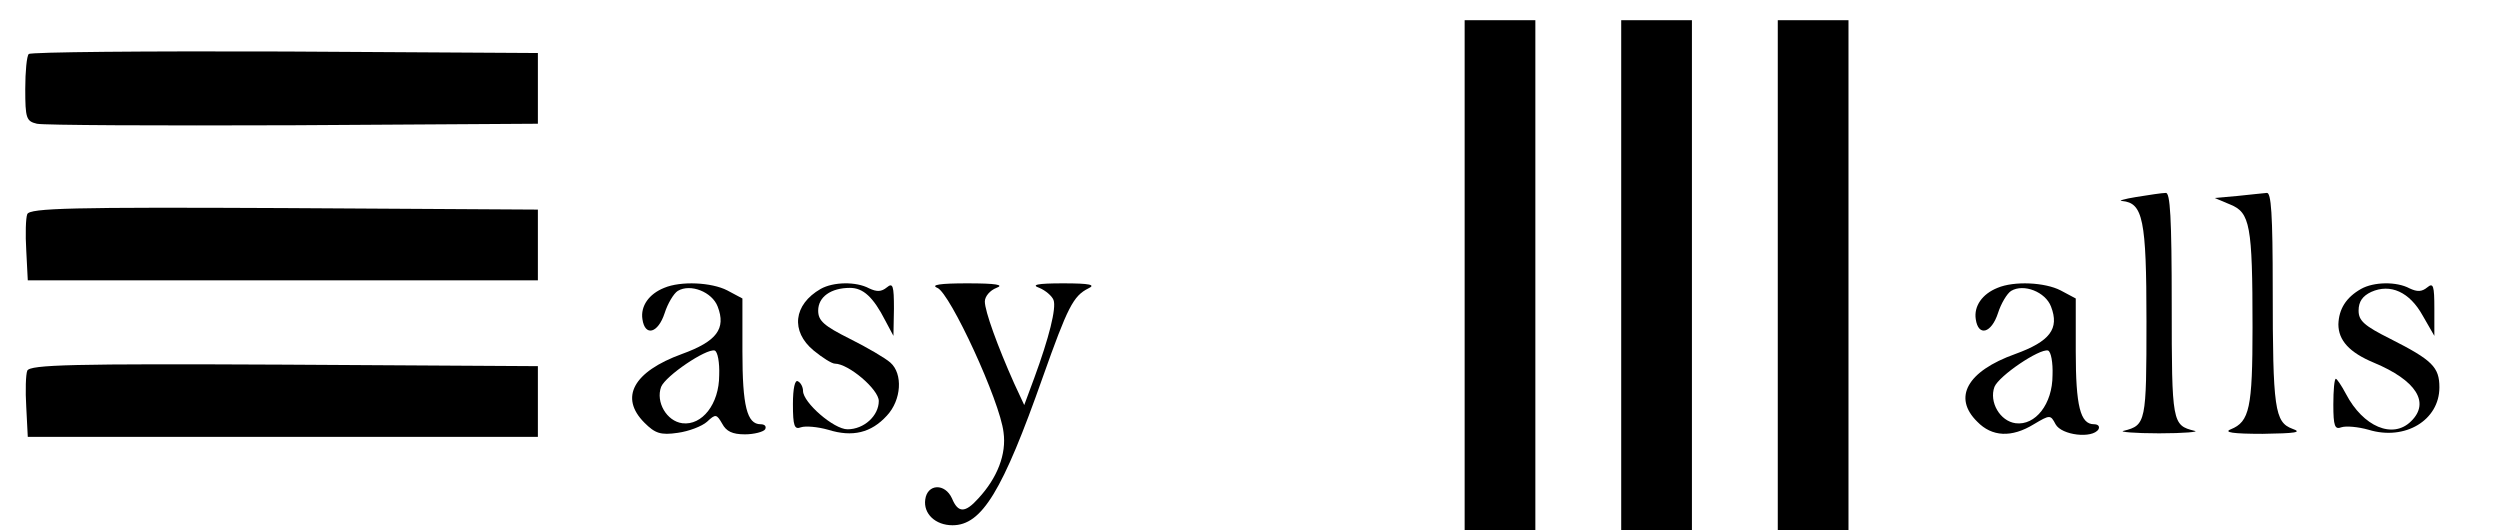 <?xml version="1.0" standalone="no"?>
<!DOCTYPE svg PUBLIC "-//W3C//DTD SVG 20010904//EN"
 "http://www.w3.org/TR/2001/REC-SVG-20010904/DTD/svg10.dtd">
<svg version="1.0" xmlns="http://www.w3.org/2000/svg"
 width="495pt" height="105pt" viewBox="0 0 495 105"
 preserveAspectRatio="xMidYMid meet">

<g transform="translate(0,105) scale(0.1,-0.1)"
fill="#000000" stroke="none">
<path d="M2900 505 l0 -505 70 0 70 0 0 505 0 505 -70 0 -70 0 0 -505z"/>
<path d="M3210 505 l0 -505 70 0 70 0 0 505 0 505 -70 0 -70 0 0 -505z"/>
<path d="M3520 505 l0 -505 70 0 70 0 0 505 0 505 -70 0 -70 0 0 -505z"/>
<path d="M57 943 c-4 -3 -7 -35 -7 -69 0 -58 2 -64 23 -69 12 -3 240 -4 507
-3 l485 3 0 70 0 70 -501 3 c-275 1 -504 -1 -507 -5z"/>
<path d="M4230 660 c-25 -4 -37 -8 -28 -8 41 -4 48 -36 48 -238 0 -200 -1
-206 -45 -217 -11 -2 21 -5 70 -5 50 0 81 3 70 5 -44 11 -45 15 -45 249 0 173
-3 224 -12 222 -7 0 -33 -4 -58 -8z"/>
<path d="M4430 662 l-45 -4 31 -13 c39 -16 44 -40 44 -243 0 -160 -6 -187 -43
-202 -15 -6 4 -9 63 -9 66 1 79 3 59 10 -35 13 -39 39 -39 277 0 148 -3 192
-12 190 -7 -1 -33 -3 -58 -6z"/>
<path d="M54 626 c-3 -7 -4 -40 -2 -72 l3 -59 505 0 505 0 0 70 0 70 -503 3
c-418 2 -503 0 -508 -12z"/>
<path d="M1315 480 c-30 -12 -47 -36 -43 -62 5 -35 31 -28 44 12 6 19 18 39
26 44 25 15 68 -2 79 -31 17 -44 -2 -69 -71 -94 -96 -35 -124 -86 -74 -136 21
-21 32 -25 66 -20 22 3 48 13 58 22 17 16 19 15 30 -4 8 -15 20 -21 45 -21 18
0 37 5 40 10 3 6 -1 10 -9 10 -27 0 -36 36 -36 144 l0 105 -30 16 c-31 16 -92
19 -125 5z m109 -173 c0 -57 -34 -100 -73 -95 -31 4 -53 42 -42 72 9 22 89 76
106 72 6 -2 10 -24 9 -49z"/>
<path d="M1625 478 c-54 -31 -60 -84 -14 -122 17 -14 36 -26 42 -26 27 0 87
-51 87 -74 0 -29 -29 -56 -62 -56 -27 0 -88 53 -88 76 0 7 -4 16 -10 19 -6 4
-10 -14 -10 -45 0 -44 3 -51 16 -46 9 3 33 1 54 -5 48 -15 85 -6 116 28 29 31
32 83 7 105 -10 9 -46 30 -80 47 -52 26 -63 36 -63 56 0 27 25 45 63 45 26 0
46 -18 70 -65 l16 -30 1 54 c0 45 -2 52 -14 42 -11 -9 -20 -9 -35 -2 -26 14
-71 13 -96 -1z"/>
<path d="M1856 480 c25 -10 124 -224 131 -286 6 -43 -12 -90 -50 -131 -26 -29
-40 -29 -52 0 -14 31 -49 29 -53 -2 -4 -28 20 -51 54 -51 58 0 99 67 179 294
49 138 60 160 90 175 15 7 4 10 -50 10 -52 0 -64 -3 -47 -9 12 -5 25 -16 28
-24 6 -16 -9 -75 -38 -154 l-20 -54 -20 43 c-33 74 -58 143 -58 162 0 10 10
22 23 27 16 6 0 9 -58 9 -54 0 -73 -3 -59 -9z"/>
<path d="M3955 480 c-30 -12 -47 -36 -43 -62 5 -35 31 -28 44 12 6 19 18 39
26 44 25 15 68 -2 79 -31 17 -44 -2 -69 -71 -94 -95 -34 -124 -86 -75 -134 29
-30 68 -32 112 -5 32 19 33 19 43 0 12 -22 73 -29 85 -10 3 6 -1 10 -9 10 -27
0 -36 36 -36 144 l0 105 -30 16 c-31 16 -92 19 -125 5z m109 -173 c0 -57 -34
-100 -73 -95 -31 4 -53 42 -42 72 9 22 89 76 106 72 6 -2 10 -24 9 -49z"/>
<path d="M4675 478 c-30 -17 -44 -40 -45 -70 0 -32 22 -56 70 -76 84 -35 112
-79 74 -116 -36 -36 -95 -11 -129 54 -9 17 -18 30 -20 30 -3 0 -5 -23 -5 -51
0 -43 3 -50 16 -45 9 3 33 1 54 -5 72 -22 140 19 140 84 0 40 -14 54 -97 96
-52 26 -63 36 -63 56 0 18 8 29 25 37 38 17 76 0 102 -47 l23 -40 0 54 c0 45
-2 52 -14 42 -11 -9 -20 -9 -35 -2 -26 14 -71 13 -96 -1z"/>
<path d="M54 316 c-3 -7 -4 -40 -2 -72 l3 -59 505 0 505 0 0 70 0 70 -503 3
c-418 2 -503 0 -508 -12z"/>
</g>
</svg>
